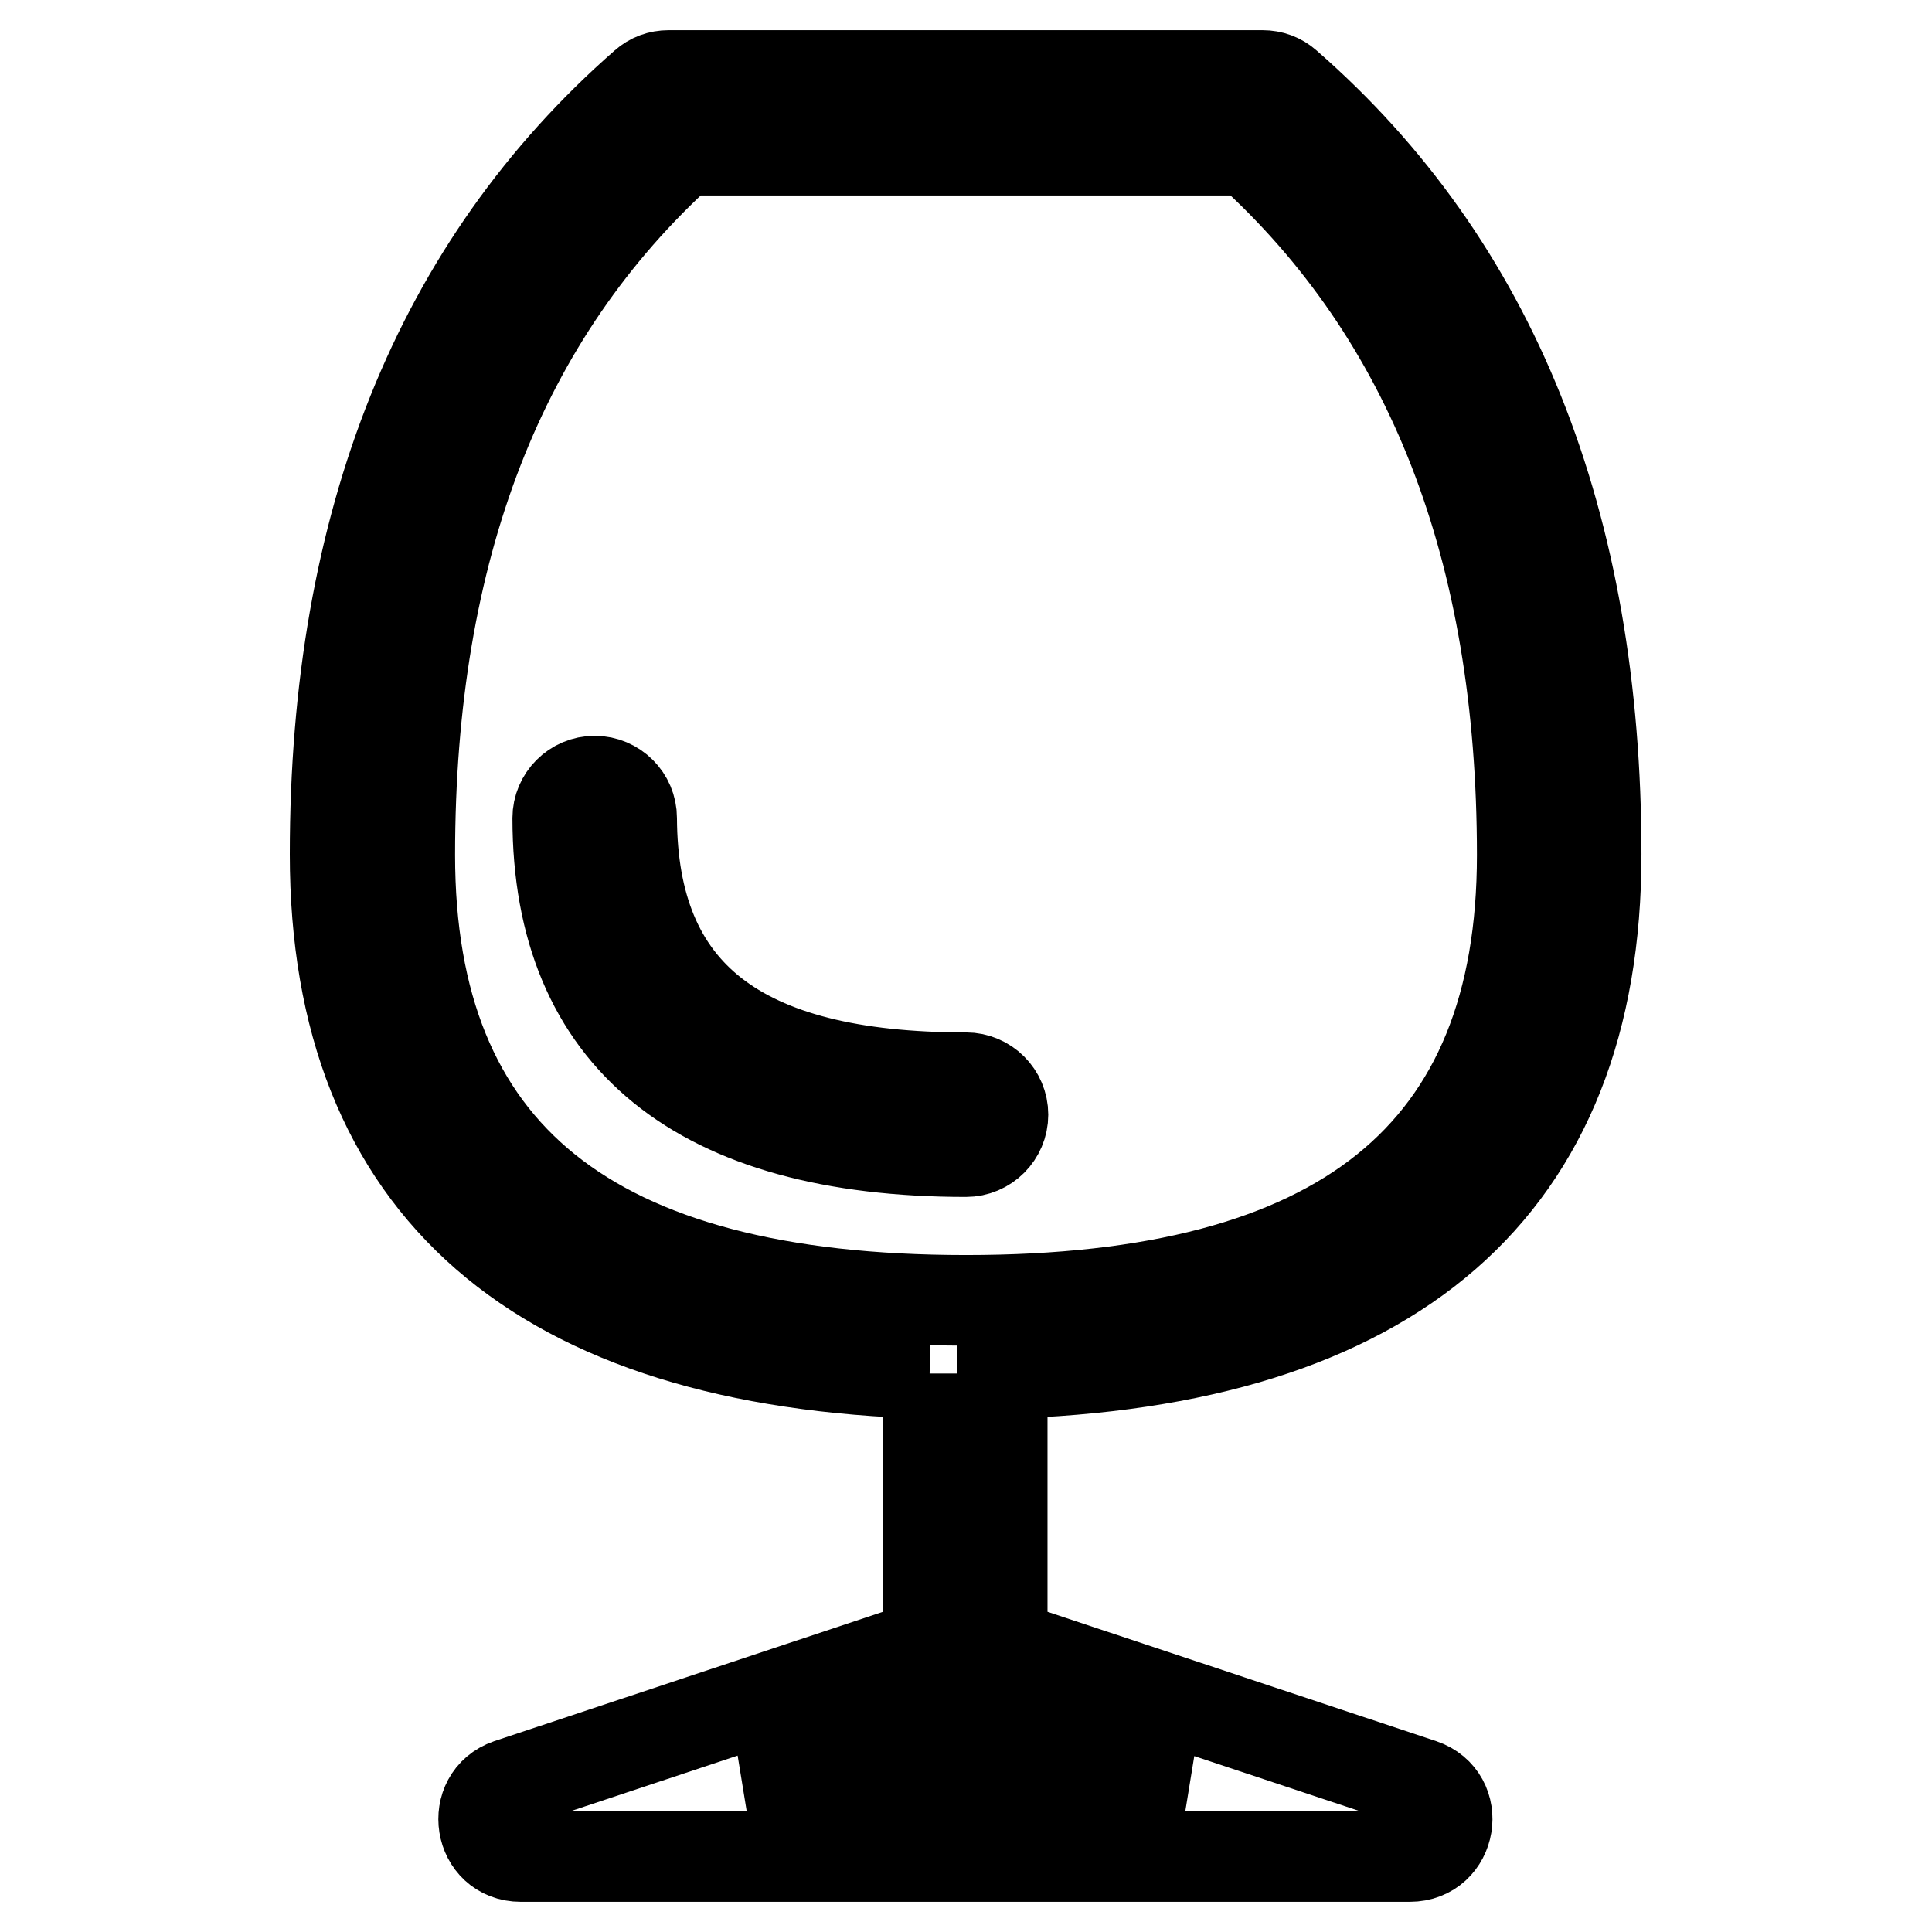 <?xml version="1.0" encoding="utf-8"?>
<!-- Svg Vector Icons : http://www.onlinewebfonts.com/icon -->
<!DOCTYPE svg PUBLIC "-//W3C//DTD SVG 1.1//EN" "http://www.w3.org/Graphics/SVG/1.1/DTD/svg11.dtd">
<svg version="1.1" xmlns="http://www.w3.org/2000/svg" xmlns:xlink="http://www.w3.org/1999/xlink" x="0px" y="0px" viewBox="0 0 256 256" enable-background="new 0 0 256 256" xml:space="preserve">
<g> <path stroke-width="12" fill-opacity="0" stroke="#000000"  d="M123.1,182c-51.7-1.4-78.7-24.6-78.7-68.8c0-44,13.7-78.1,41-102c0.9-0.8,2-1.2,3.2-1.2h78.7 c1.2,0,2.3,0.4,3.2,1.2c27.4,23.9,41,58.1,41,102c0,44.2-26.9,67.4-78.7,68.8v35.9l55.6,18.5c5.3,1.8,4,9.6-1.6,9.6H69 c-5.6,0-6.8-7.8-1.6-9.6l55.6-18.5V182L123.1,182z M99.3,236.2h57.4l-28.7-9.6L99.3,236.2z M54.3,113.3c0,39.6,23.8,59,73.7,59 s73.7-19.4,73.7-59c0-40.5-12.1-71.5-36.3-93.4H90.5C66.4,41.7,54.3,72.7,54.3,113.3z M128,142.8c2.7,0,4.9,2.2,4.9,4.9 c0,2.7-2.2,4.9-4.9,4.9c-35.3,0-54.1-15-54.1-44.2c0-2.7,2.2-4.9,4.9-4.9c2.7,0,4.9,2.2,4.9,4.9C83.8,131.6,97.7,142.8,128,142.8z" /></g>
</svg>